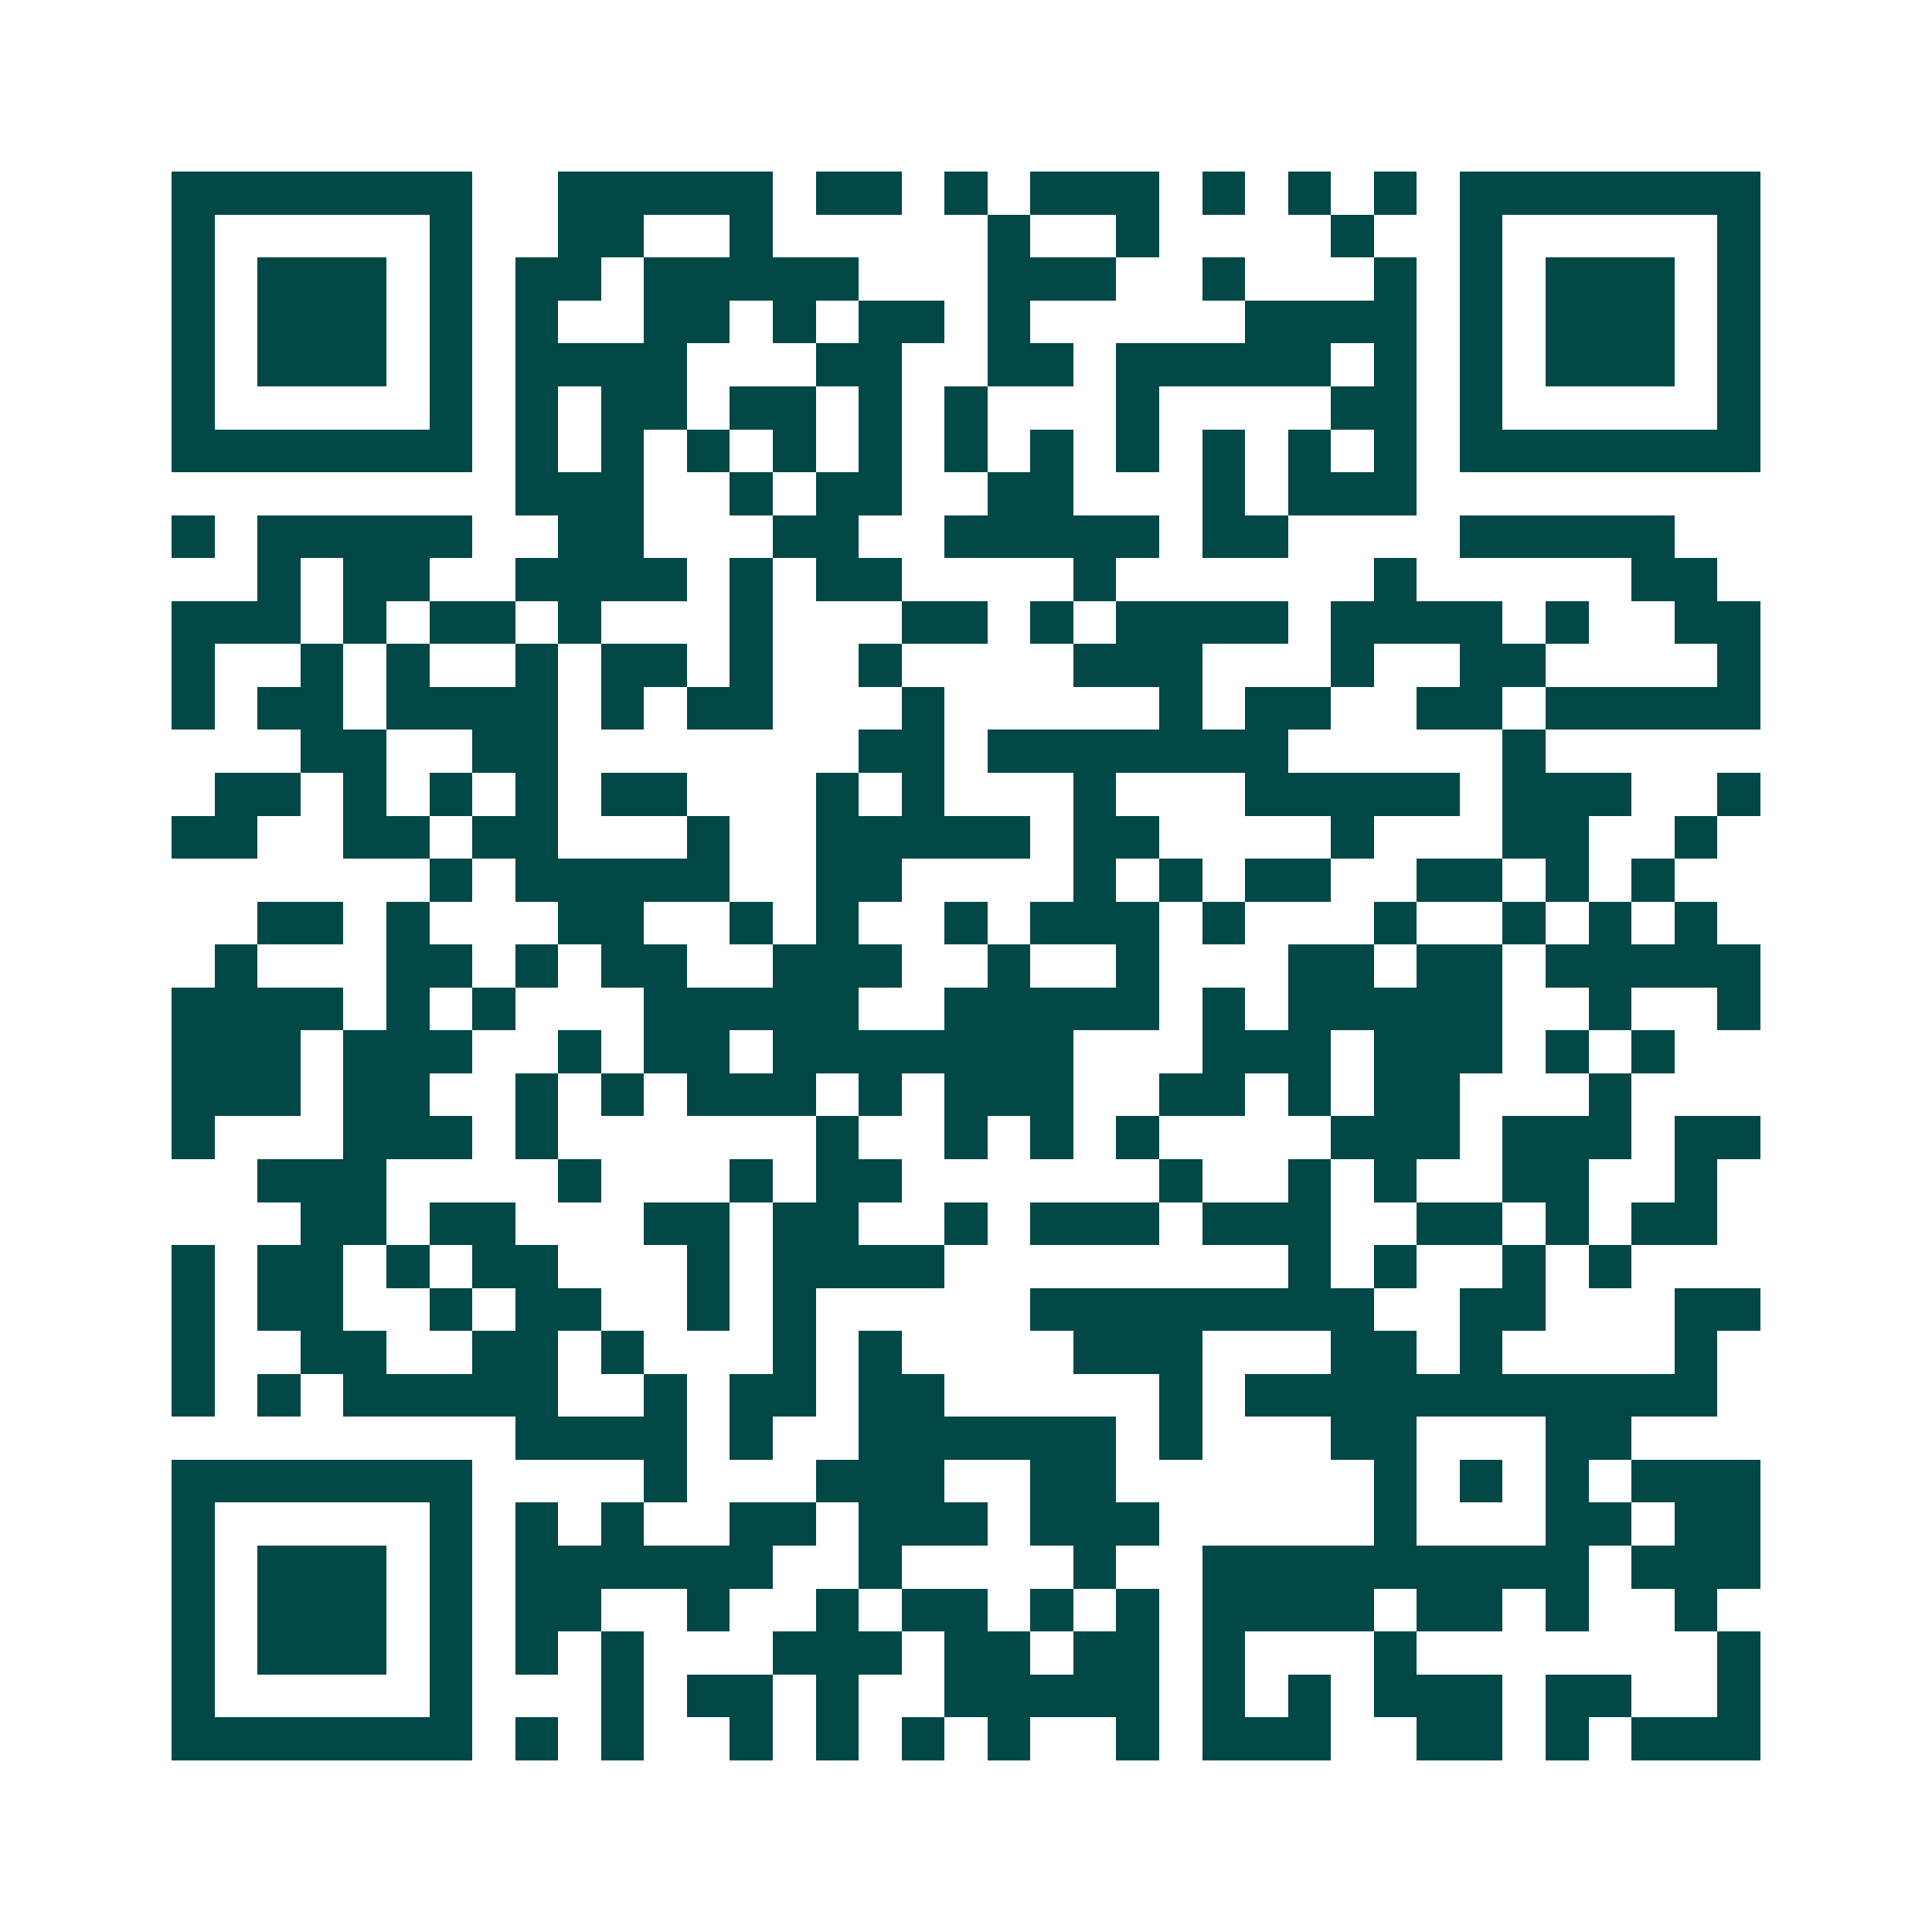 <svg xmlns="http://www.w3.org/2000/svg" width="200" height="200" viewBox="0 0 45 45" shape-rendering="crispEdges"><path fill="#ffffff" d="M0 0h45v45H0z"/><path stroke="#014847" d="M4 4.5h7m2 0h5m1 0h2m1 0h1m1 0h3m1 0h1m1 0h1m1 0h1m1 0h7M4 5.5h1m5 0h1m2 0h2m2 0h1m5 0h1m2 0h1m4 0h1m2 0h1m5 0h1M4 6.5h1m1 0h3m1 0h1m1 0h2m1 0h5m3 0h3m2 0h1m3 0h1m1 0h1m1 0h3m1 0h1M4 7.5h1m1 0h3m1 0h1m1 0h1m2 0h2m1 0h1m1 0h2m1 0h1m5 0h4m1 0h1m1 0h3m1 0h1M4 8.5h1m1 0h3m1 0h1m1 0h4m3 0h2m2 0h2m1 0h5m1 0h1m1 0h1m1 0h3m1 0h1M4 9.5h1m5 0h1m1 0h1m1 0h2m1 0h2m1 0h1m1 0h1m3 0h1m4 0h2m1 0h1m5 0h1M4 10.5h7m1 0h1m1 0h1m1 0h1m1 0h1m1 0h1m1 0h1m1 0h1m1 0h1m1 0h1m1 0h1m1 0h1m1 0h7M12 11.5h3m2 0h1m1 0h2m2 0h2m3 0h1m1 0h3M4 12.5h1m1 0h5m2 0h2m3 0h2m2 0h5m1 0h2m4 0h5M6 13.5h1m1 0h2m2 0h4m1 0h1m1 0h2m4 0h1m6 0h1m5 0h2M4 14.5h3m1 0h1m1 0h2m1 0h1m3 0h1m3 0h2m1 0h1m1 0h4m1 0h4m1 0h1m2 0h2M4 15.5h1m2 0h1m1 0h1m2 0h1m1 0h2m1 0h1m2 0h1m4 0h3m3 0h1m2 0h2m4 0h1M4 16.5h1m1 0h2m1 0h4m1 0h1m1 0h2m3 0h1m5 0h1m1 0h2m2 0h2m1 0h5M7 17.5h2m2 0h2m7 0h2m1 0h7m5 0h1M5 18.5h2m1 0h1m1 0h1m1 0h1m1 0h2m3 0h1m1 0h1m3 0h1m3 0h5m1 0h3m2 0h1M4 19.5h2m2 0h2m1 0h2m3 0h1m2 0h5m1 0h2m4 0h1m3 0h2m2 0h1M10 20.5h1m1 0h5m2 0h2m4 0h1m1 0h1m1 0h2m2 0h2m1 0h1m1 0h1M6 21.5h2m1 0h1m3 0h2m2 0h1m1 0h1m2 0h1m1 0h3m1 0h1m3 0h1m2 0h1m1 0h1m1 0h1M5 22.5h1m3 0h2m1 0h1m1 0h2m2 0h3m2 0h1m2 0h1m3 0h2m1 0h2m1 0h5M4 23.5h4m1 0h1m1 0h1m3 0h5m2 0h5m1 0h1m1 0h5m2 0h1m2 0h1M4 24.5h3m1 0h3m2 0h1m1 0h2m1 0h7m3 0h3m1 0h3m1 0h1m1 0h1M4 25.5h3m1 0h2m2 0h1m1 0h1m1 0h3m1 0h1m1 0h3m2 0h2m1 0h1m1 0h2m3 0h1M4 26.5h1m3 0h3m1 0h1m6 0h1m2 0h1m1 0h1m1 0h1m4 0h3m1 0h3m1 0h2M6 27.5h3m4 0h1m3 0h1m1 0h2m6 0h1m2 0h1m1 0h1m2 0h2m2 0h1M7 28.5h2m1 0h2m3 0h2m1 0h2m2 0h1m1 0h3m1 0h3m2 0h2m1 0h1m1 0h2M4 29.5h1m1 0h2m1 0h1m1 0h2m3 0h1m1 0h4m8 0h1m1 0h1m2 0h1m1 0h1M4 30.5h1m1 0h2m2 0h1m1 0h2m2 0h1m1 0h1m5 0h8m2 0h2m3 0h2M4 31.5h1m2 0h2m2 0h2m1 0h1m3 0h1m1 0h1m4 0h3m3 0h2m1 0h1m4 0h1M4 32.5h1m1 0h1m1 0h5m2 0h1m1 0h2m1 0h2m5 0h1m1 0h11M12 33.5h4m1 0h1m2 0h6m1 0h1m3 0h2m3 0h2M4 34.5h7m4 0h1m3 0h3m2 0h2m6 0h1m1 0h1m1 0h1m1 0h3M4 35.5h1m5 0h1m1 0h1m1 0h1m2 0h2m1 0h3m1 0h3m5 0h1m3 0h2m1 0h2M4 36.5h1m1 0h3m1 0h1m1 0h6m2 0h1m4 0h1m2 0h9m1 0h3M4 37.5h1m1 0h3m1 0h1m1 0h2m2 0h1m2 0h1m1 0h2m1 0h1m1 0h1m1 0h4m1 0h2m1 0h1m2 0h1M4 38.5h1m1 0h3m1 0h1m1 0h1m1 0h1m3 0h3m1 0h2m1 0h2m1 0h1m3 0h1m7 0h1M4 39.5h1m5 0h1m3 0h1m1 0h2m1 0h1m2 0h5m1 0h1m1 0h1m1 0h3m1 0h2m2 0h1M4 40.5h7m1 0h1m1 0h1m2 0h1m1 0h1m1 0h1m1 0h1m2 0h1m1 0h3m2 0h2m1 0h1m1 0h3"/></svg>

